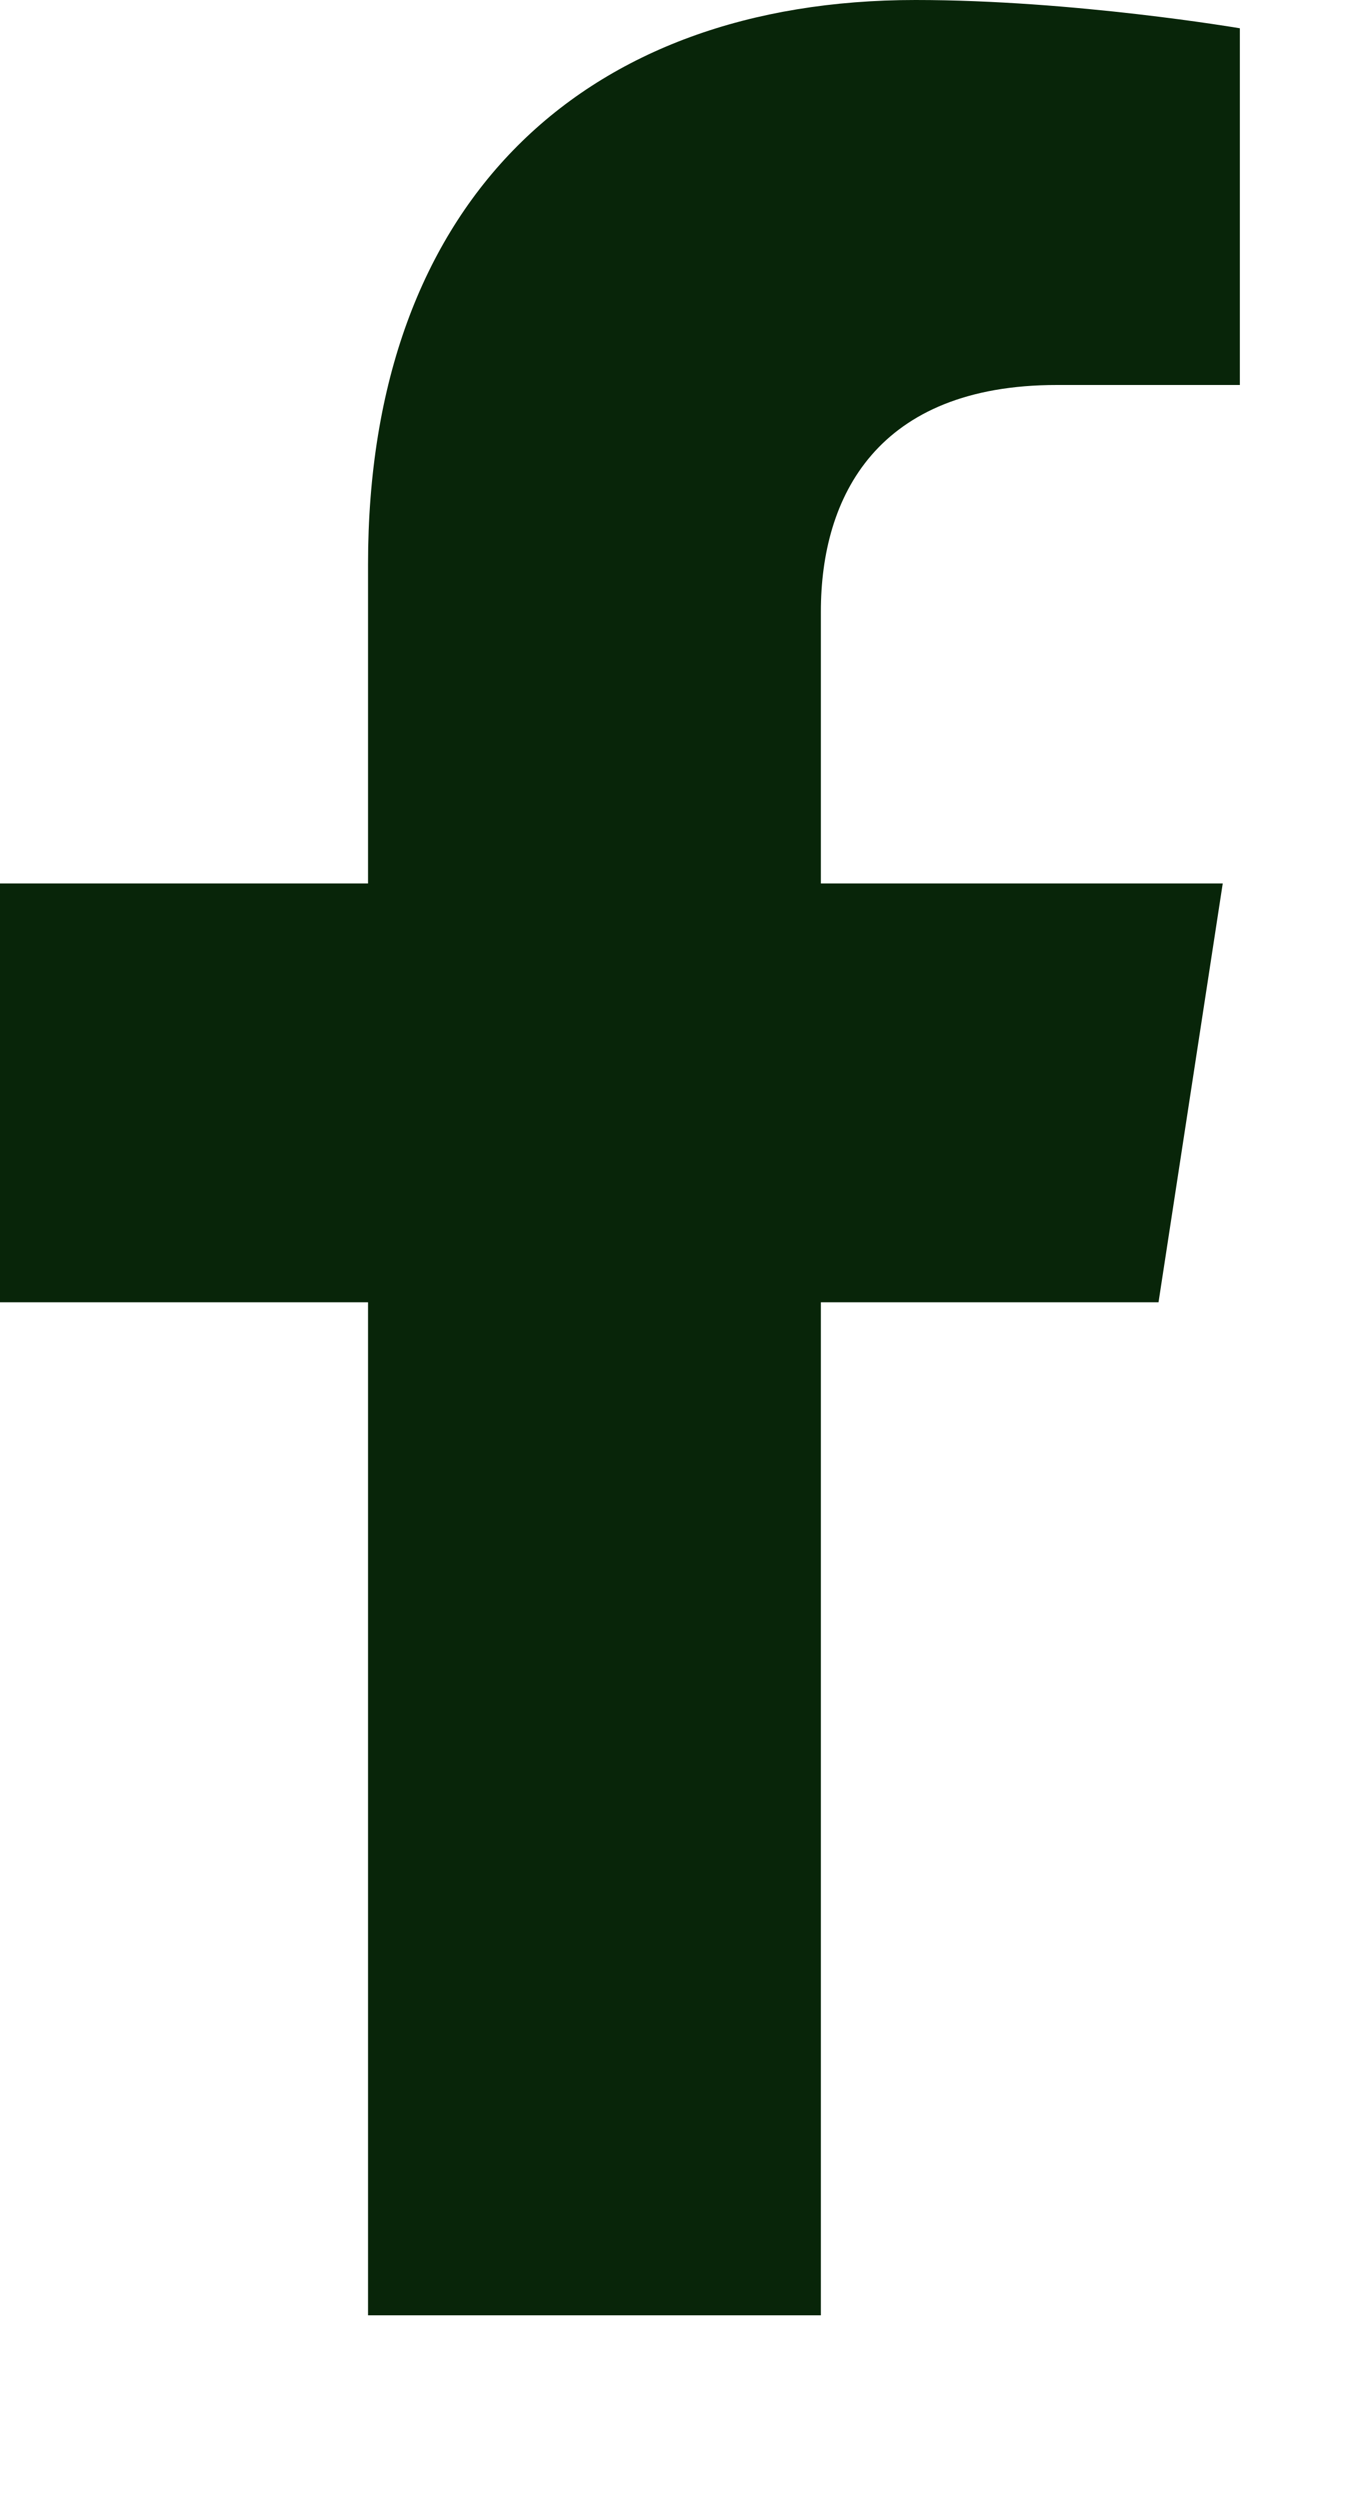 <svg width="7" height="13" viewBox="0 0 7 13" fill="none" xmlns="http://www.w3.org/2000/svg">
<path d="M6.025 6.772L6.359 4.594H4.269V3.18C4.269 2.583 4.561 2.002 5.497 2.002H6.448V0.147C6.448 0.147 5.585 0 4.761 0C3.039 0 1.914 1.044 1.914 2.933V4.594H0V6.772H1.914V12.04H4.269V6.772H6.025Z" fill="#082509"/>
</svg>
